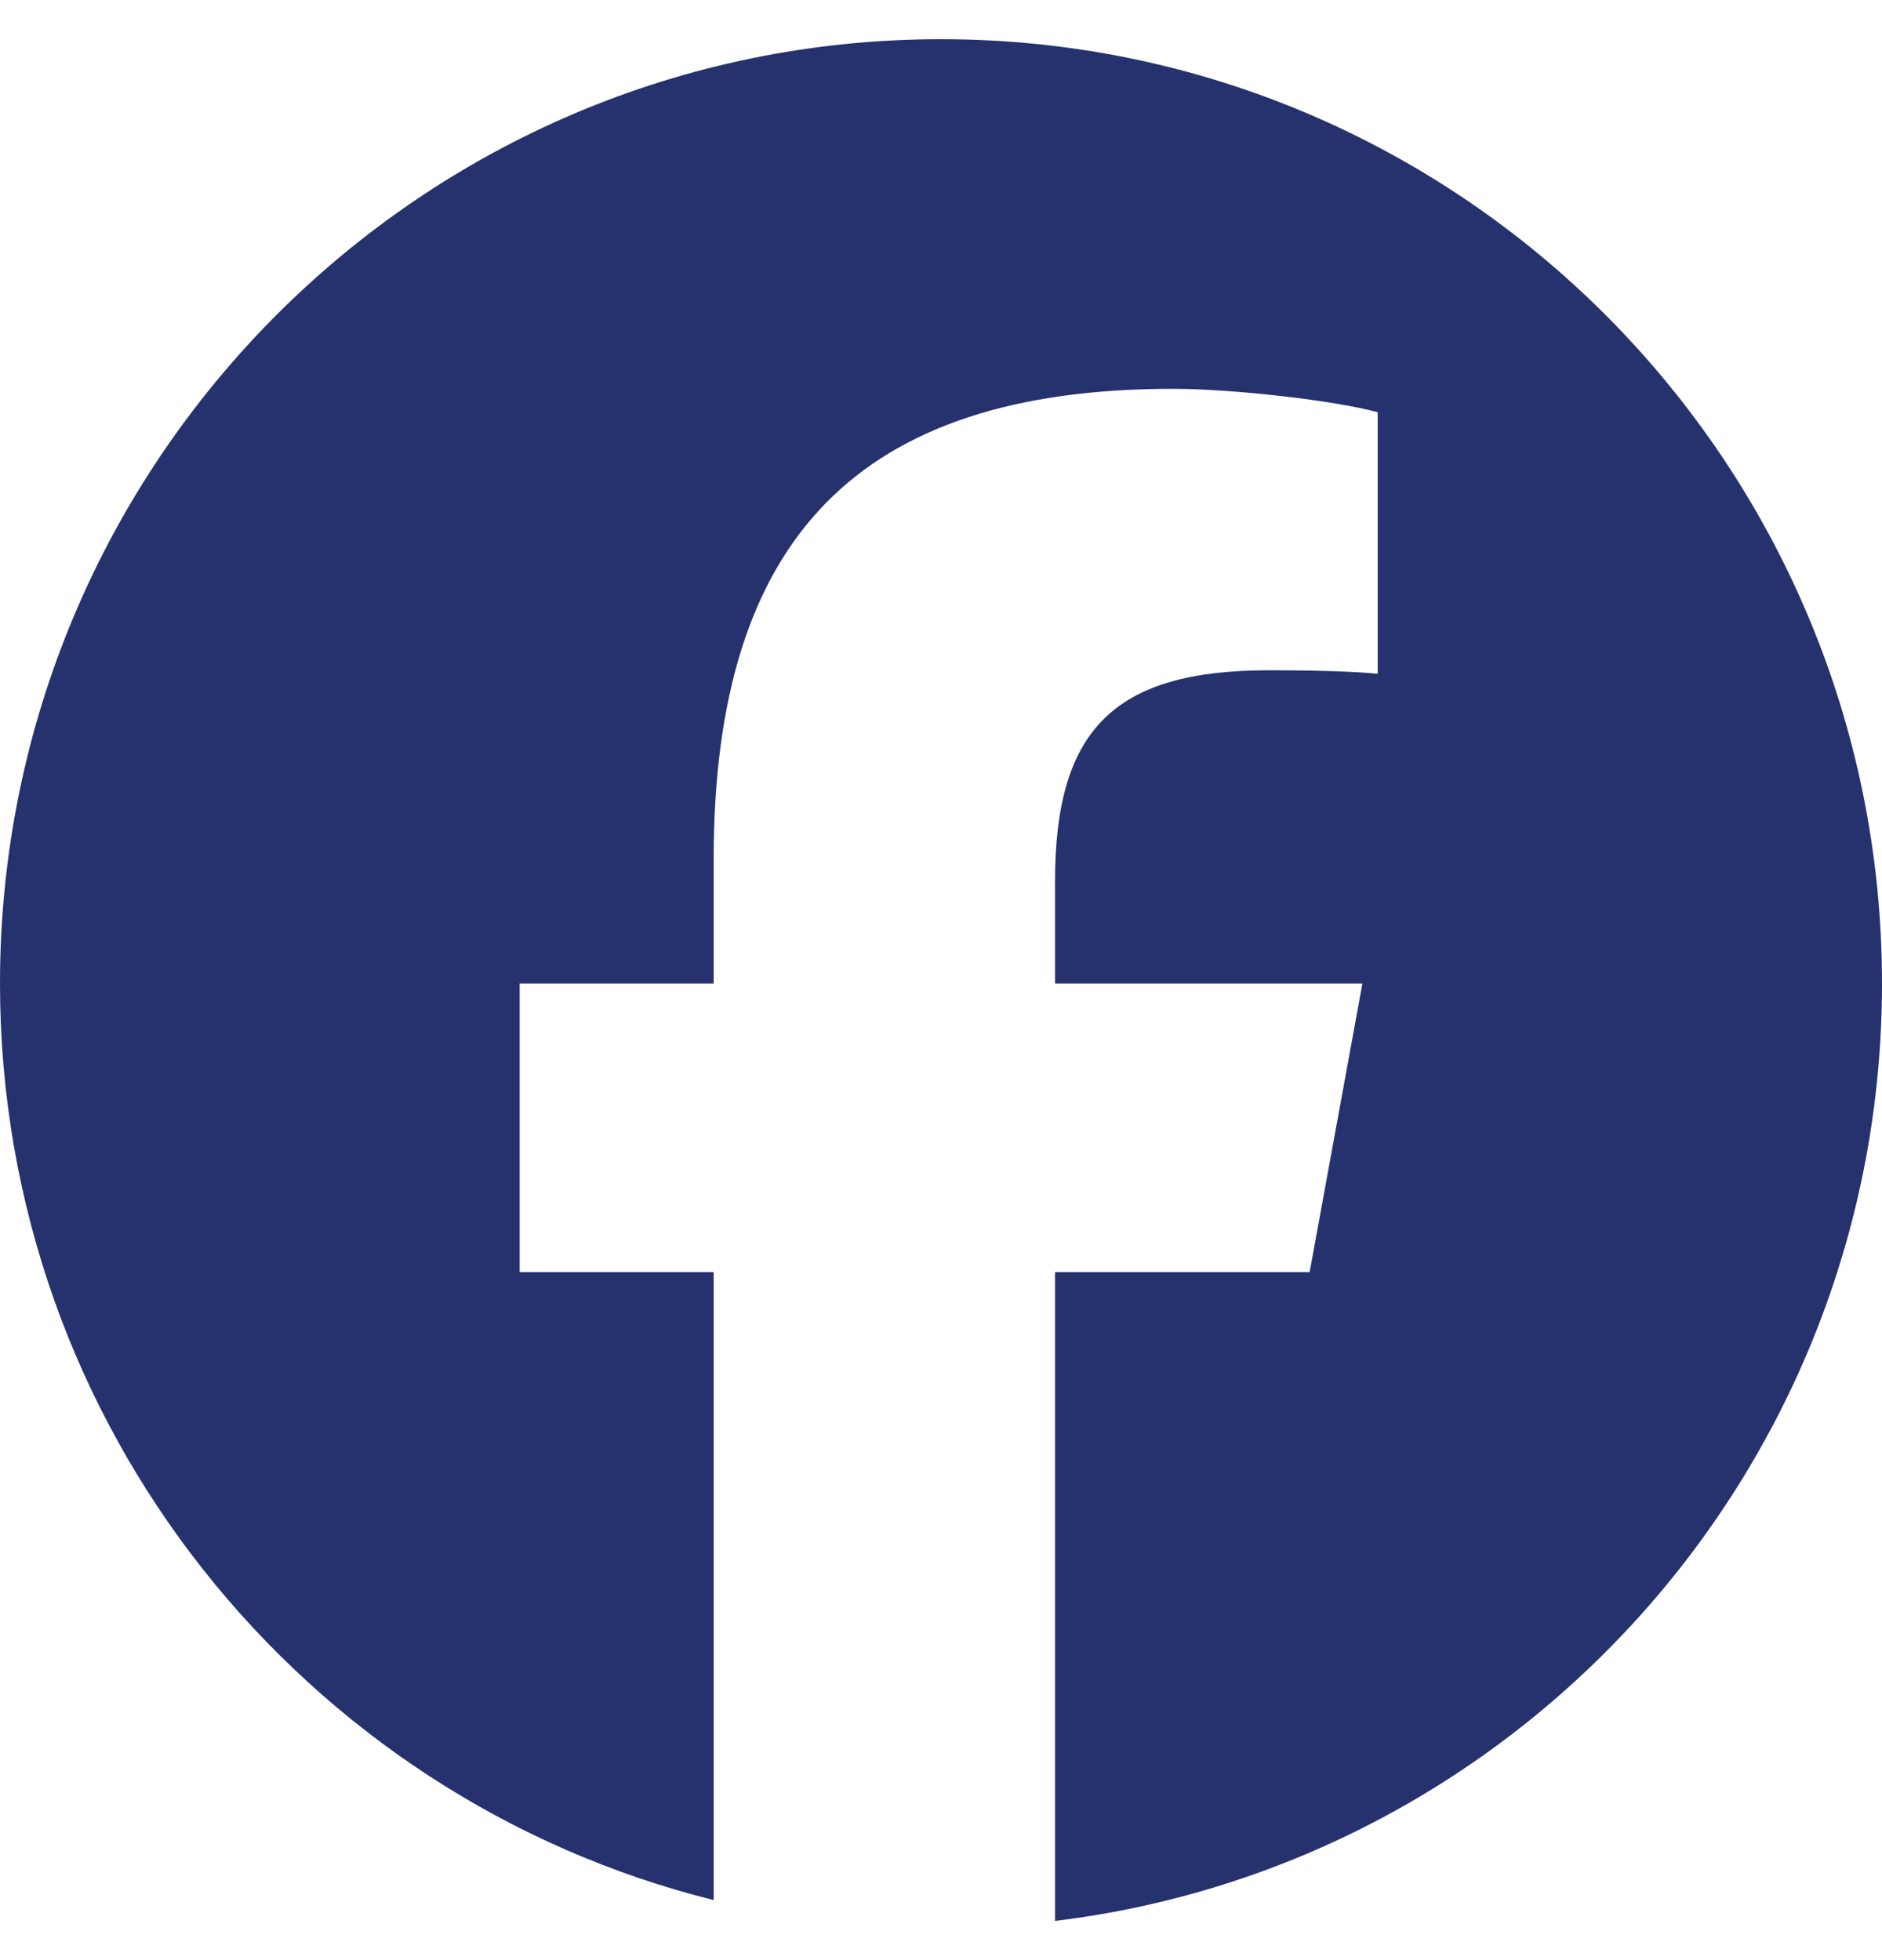 <svg width="24" height="25" viewBox="0 0 24 25" fill="none" xmlns="http://www.w3.org/2000/svg">
<path d="M24 12.544C24 5.892 18.627 0.5 12 0.5C5.373 0.5 0 5.892 0 12.544C0 18.192 3.875 22.932 9.101 24.234V16.225H6.627V12.544H9.101V10.958C9.101 6.859 10.95 4.959 14.96 4.959C15.72 4.959 17.032 5.109 17.569 5.258V8.594C17.285 8.564 16.793 8.549 16.182 8.549C14.215 8.549 13.454 9.297 13.454 11.242V12.544H17.374L16.701 16.225H13.454V24.5C19.396 23.78 24 18.702 24 12.544H24Z" fill="#26326E"/>
</svg>
